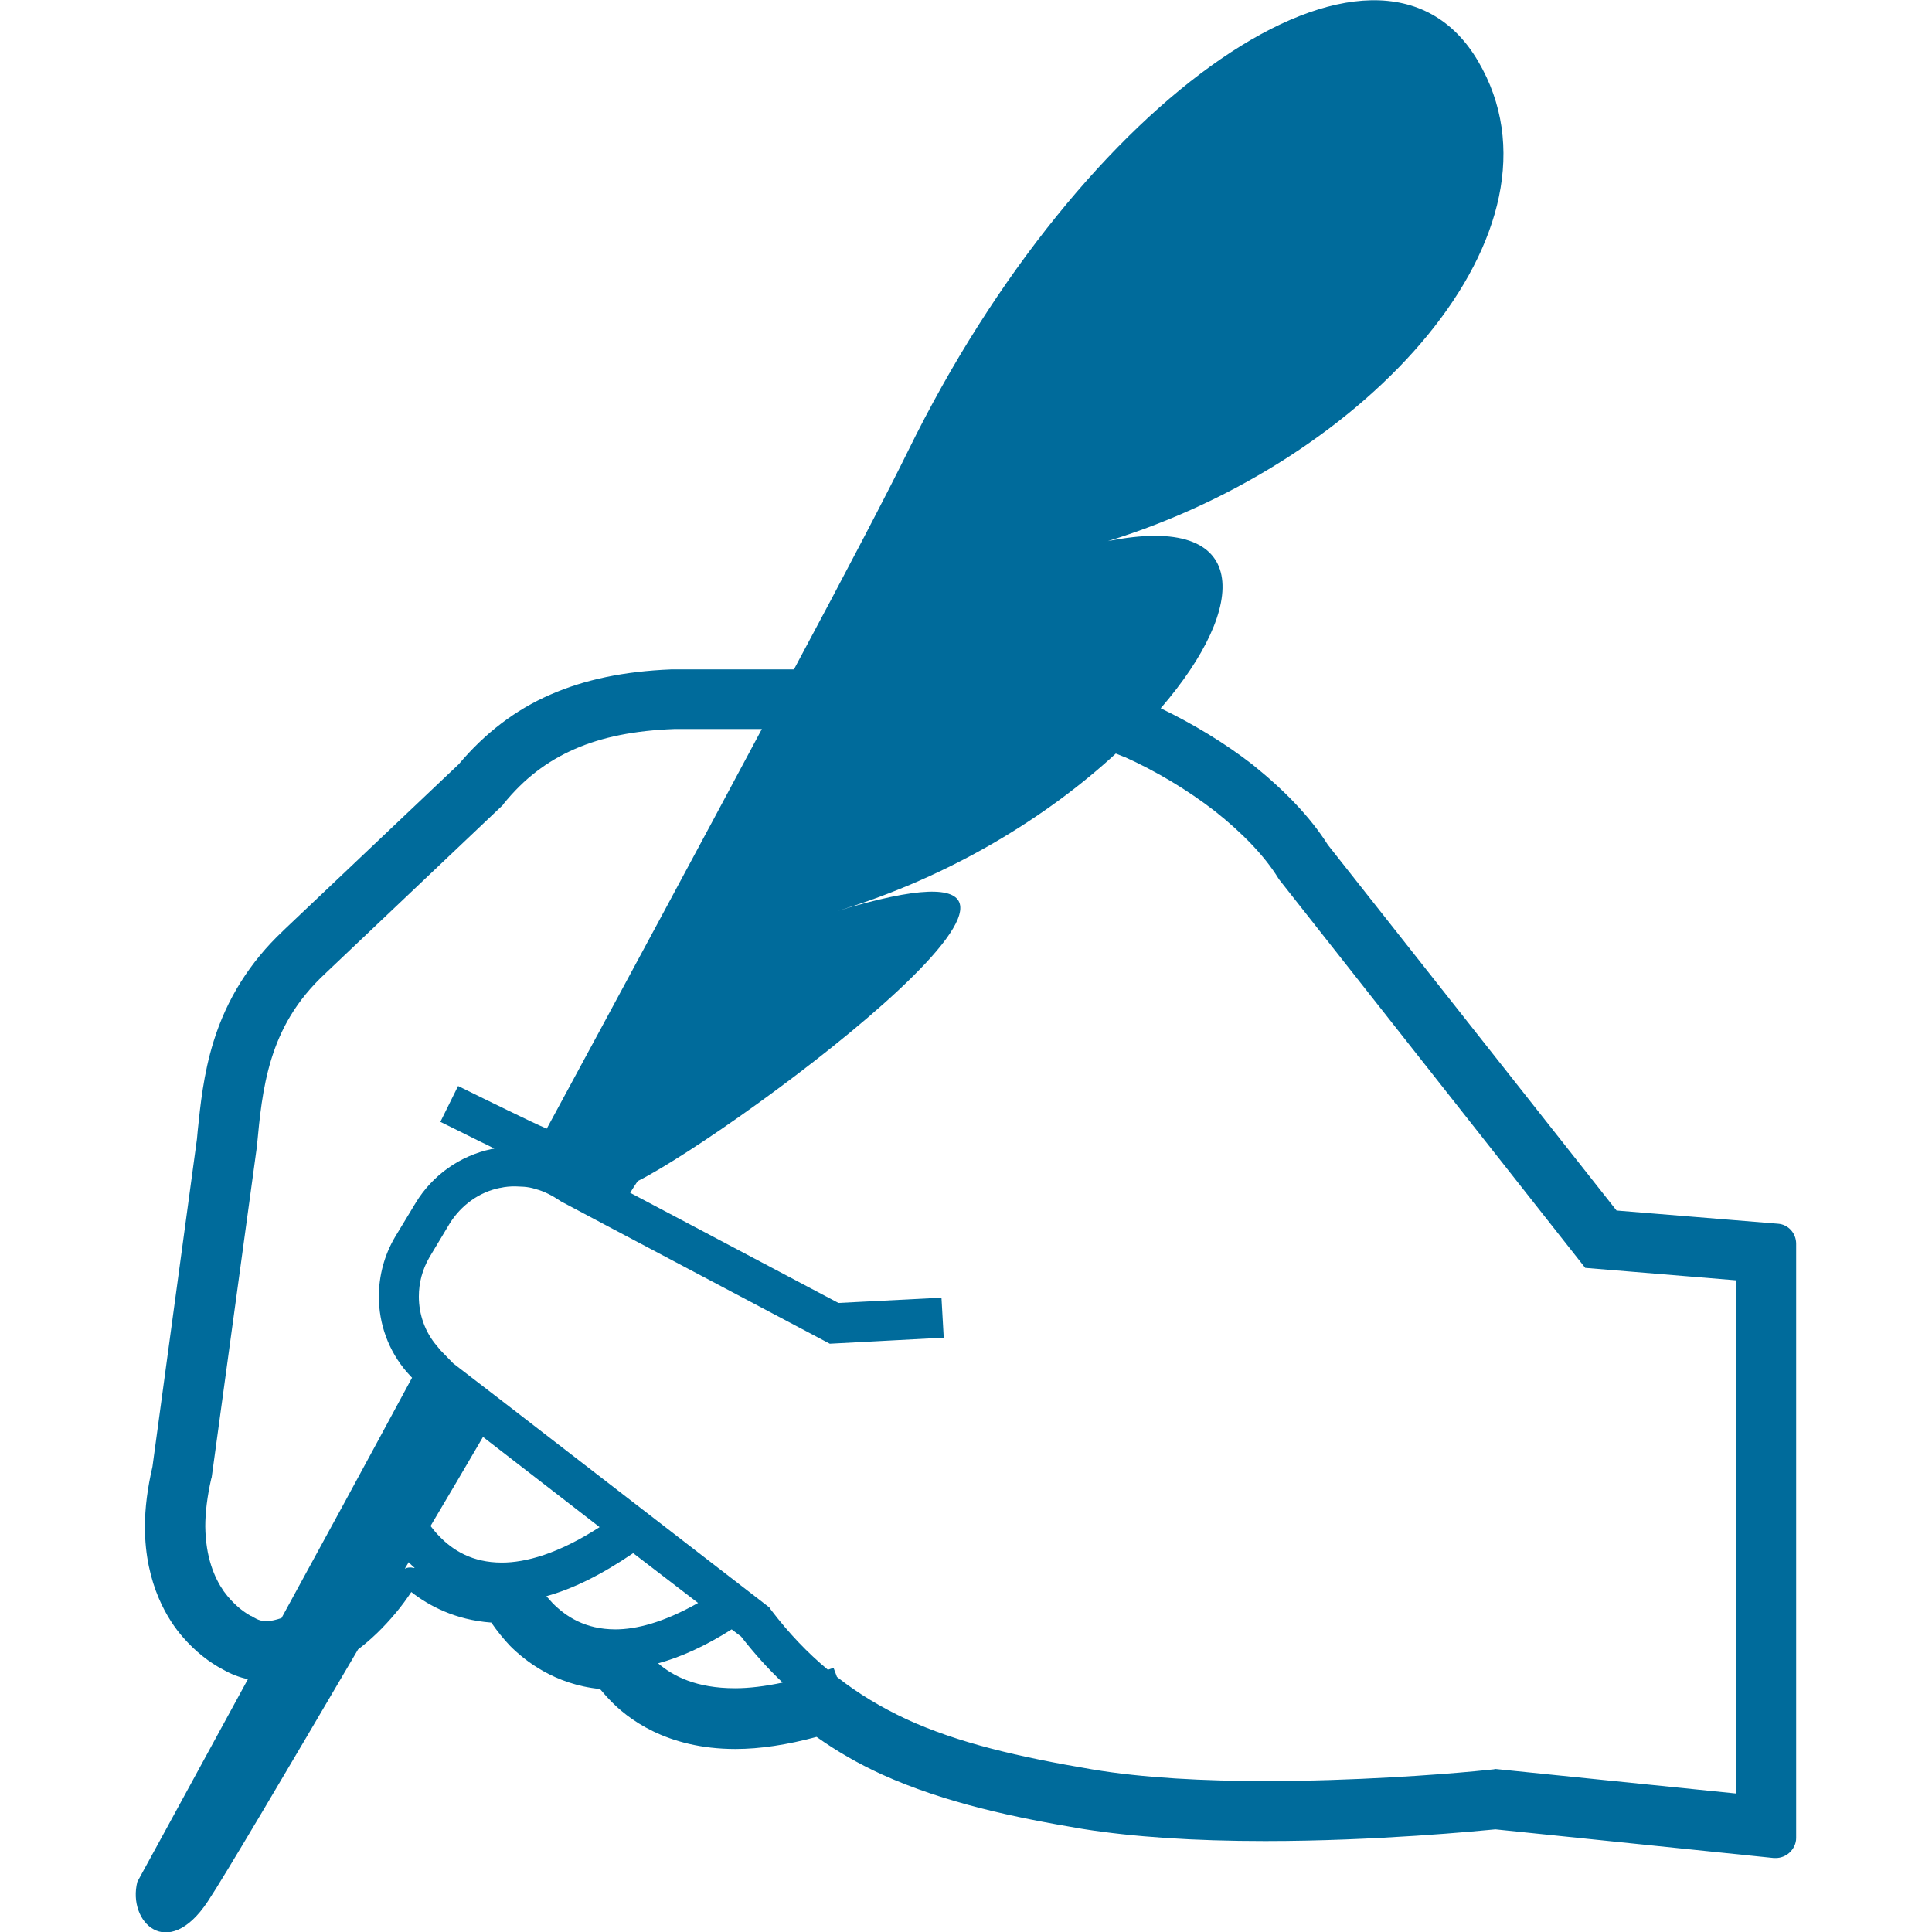 <?xml version="1.0" encoding="UTF-8"?>
<!-- Generator: Adobe Illustrator 27.5.0, SVG Export Plug-In . SVG Version: 6.00 Build 0)  -->
<svg xmlns="http://www.w3.org/2000/svg" xmlns:xlink="http://www.w3.org/1999/xlink" version="1.1" id="_x32_" x="0px" y="0px" viewBox="0 0 512 512" style="enable-background:new 0 0 512 512;" xml:space="preserve">
<style type="text/css">
	.st0{fill:#006B9B;}
</style>
<g>
	<path class="st0" d="M471.2,324.3l-42.8-3.5l-76.5-96.9c-4.6-7.3-11.4-14.4-20-21.3c-7.2-5.6-15.6-10.7-24.3-14.9   c23.6-27.3,24-51.9-14-44.3c68.9-21.2,124.6-82.2,98.1-127.2c-26.5-45.1-104.9,9.1-151.1,103.4c-5.2,10.6-16,31.3-30.2,57.8H202   h-24.1c-12.5,0.5-23,2.7-32.1,6.7c-9.2,4-17.3,10.2-24.2,18.4l-46.3,43.9c-0.1,0.1-0.3,0.3-0.4,0.4c-8.6,8.1-14.8,17.9-18.3,29.2   c-2.7,8.7-3.5,16.9-4.2,23.6l-0.2,2.2l-11.8,86.9c-1.3,5.6-2,10.9-2,15.9c0,15.4,6.3,25,10.1,29.3c3.2,3.7,7,6.7,10.7,8.6   c2.1,1.2,4.2,2,6.5,2.5c-17.7,32.5-29.3,53.7-29.3,53.7c-2.7,10.6,8,21.2,18.6,5.3c4.4-6.6,20.7-34.2,39.9-66.9   c3.3-2.5,6.6-5.6,10.1-9.8c1.5-1.8,2.8-3.6,4-5.4c4.6,3.6,11.6,7.4,21.2,8.1c1.5,2.2,3.2,4.3,5,6.2c3.8,3.8,11.7,10.2,23.8,11.4   c0.8,0.9,1.6,1.9,2.5,2.8c4.6,4.9,15,13.1,33.4,13.1c6.5,0,13.7-1.1,21.5-3.2c5.5,3.9,11.1,7.1,17.2,9.9   c17,7.7,35.6,11.5,52.8,14.4c0.1,0,0.5,0.1,0.6,0.1c13.2,2.1,29.4,3.2,48.3,3.2c29.6,0,56.7-2.7,61-3.1l73.8,7.6c0.2,0,0.4,0,0.5,0   c1.3,0,2.6-0.5,3.6-1.4c1.1-1,1.8-2.4,1.8-3.9V329.6C476,326.8,473.9,324.5,471.2,324.3z M108.9,415.4c-0.3,0-0.7,0-1,0.1   c-0.2,0-0.4,0.2-0.6,0.2c0.3-0.6,0.7-1.1,1-1.7c0.2,0.2,0.4,0.4,0.6,0.6c0.3,0.3,0.6,0.6,1,0.9   C109.6,415.6,109.3,415.4,108.9,415.4z M104.7,327.8c-2.9,4.9-4.3,10.4-4.3,15.8c0,7.2,2.5,14.3,7.4,20l0.1,0.1l1,1.1l0.1,0.1   l0.2,0.2c-12.4,23-24.2,44.7-34.6,63.7c-1.5,0.5-2.8,0.8-3.7,0.8l-0.5,0c-1,0-1.9-0.2-3.4-1.1l-0.3-0.2l-0.3-0.1l-0.5-0.3   c-1.2-0.7-4-2.6-6.6-6.2c-2.5-3.6-4.8-9-4.9-17.2c0-3.6,0.5-7.9,1.6-12.7l0.1-0.3l12-87.8l0-0.1c0.7-7.3,1.4-15.1,3.8-22.9   c2.4-7.8,6.5-15.5,14.4-22.8l0.1-0.1l46.8-44.4l0.2-0.3c5.5-6.8,11.6-11.4,18.9-14.6c7.3-3.2,15.9-4.9,26.3-5.3h23.3   c-16.7,31.3-36.7,68.4-57,105.9c-1.2-0.5-2.5-1.1-4-1.8c-4-1.9-8.9-4.3-12.8-6.2c-3.9-1.9-6.7-3.3-6.7-3.3l-4.7,9.5   c0,0,5.1,2.5,10.9,5.4c1.1,0.5,2.3,1.1,3.4,1.7c-0.2,0-0.4,0.1-0.6,0.1c0,0,0,0-0.1,0c0,0,0,0,0,0c-8.5,1.8-15.7,7-20.1,14.2   L104.7,327.8z M133,414.1c-7.9,0-13-3.3-16.5-6.9c-1-1-1.7-1.9-2.4-2.8c4.7-7.9,9.4-15.9,13.9-23.6l30.9,23.9   C147.9,411.8,139.3,414.1,133,414.1z M146.5,424.9c-0.6-0.7-1.2-1.3-1.7-1.9c6.9-1.9,14.5-5.6,23-11.4l17.2,13.2   c-9.2,5.2-16.4,7-21.9,7C155.1,431.8,150,428.4,146.5,424.9z M194.8,447.4c-10.3,0-16.4-3.2-20.4-6.6c5.9-1.6,12.4-4.5,19.5-9   l2.5,1.9c3.5,4.5,7.2,8.6,11,12.2C202.7,446.9,198.5,447.4,194.8,447.4z M460.1,475.3l-63.8-6.5l-0.5,0.1c0,0-1.8,0.2-5,0.5   c-9.6,0.9-31.8,2.6-55.5,2.6c-15.8,0-32.3-0.8-45.9-3.1l-2.6-0.4l2.6,0.4c-19.5-3.3-35.5-7-49.2-13.3c-6.6-3.1-12.7-6.7-18.4-11.2   l-0.9-2.4c-0.5,0.2-1,0.3-1.5,0.5c-5.3-4.4-10.3-9.6-15.1-15.9l-0.4-0.6L134,372l-13.9-10.7l-3.4-3.5l-0.9-1.1   c-3.2-3.7-4.8-8.4-4.8-13.1c0-3.6,0.9-7.1,2.8-10.4l5.4-9c3-4.8,7.8-8.3,13.3-9.4l0.1,0c1.3-0.3,2.6-0.4,3.9-0.4   c0.8,0,1.5,0.1,2.2,0.1l0.1,0c1.2,0.1,2.2,0.3,3.1,0.6h0c2.3,0.6,4.4,1.7,6.5,3.1l0.3,0.2l13,6.9l58.2,30.8l30.2-1.6l-0.6-10.6   l-27.3,1.4L167,316.1c0.7-1.1,1.3-2.1,2-3.1c26.5-13.3,140.5-98.1,53-71.6c30.1-9.1,55.7-25.1,73.7-41.7c0.7,0.3,1.3,0.5,2,0.8   l0.1,0c8.5,3.8,17,8.9,24.2,14.5c7.2,5.7,13.2,11.9,16.8,17.8l0.2,0.3L420.1,336l40,3.3L460.1,475.3L460.1,475.3z"></path>
</g>
</svg>
